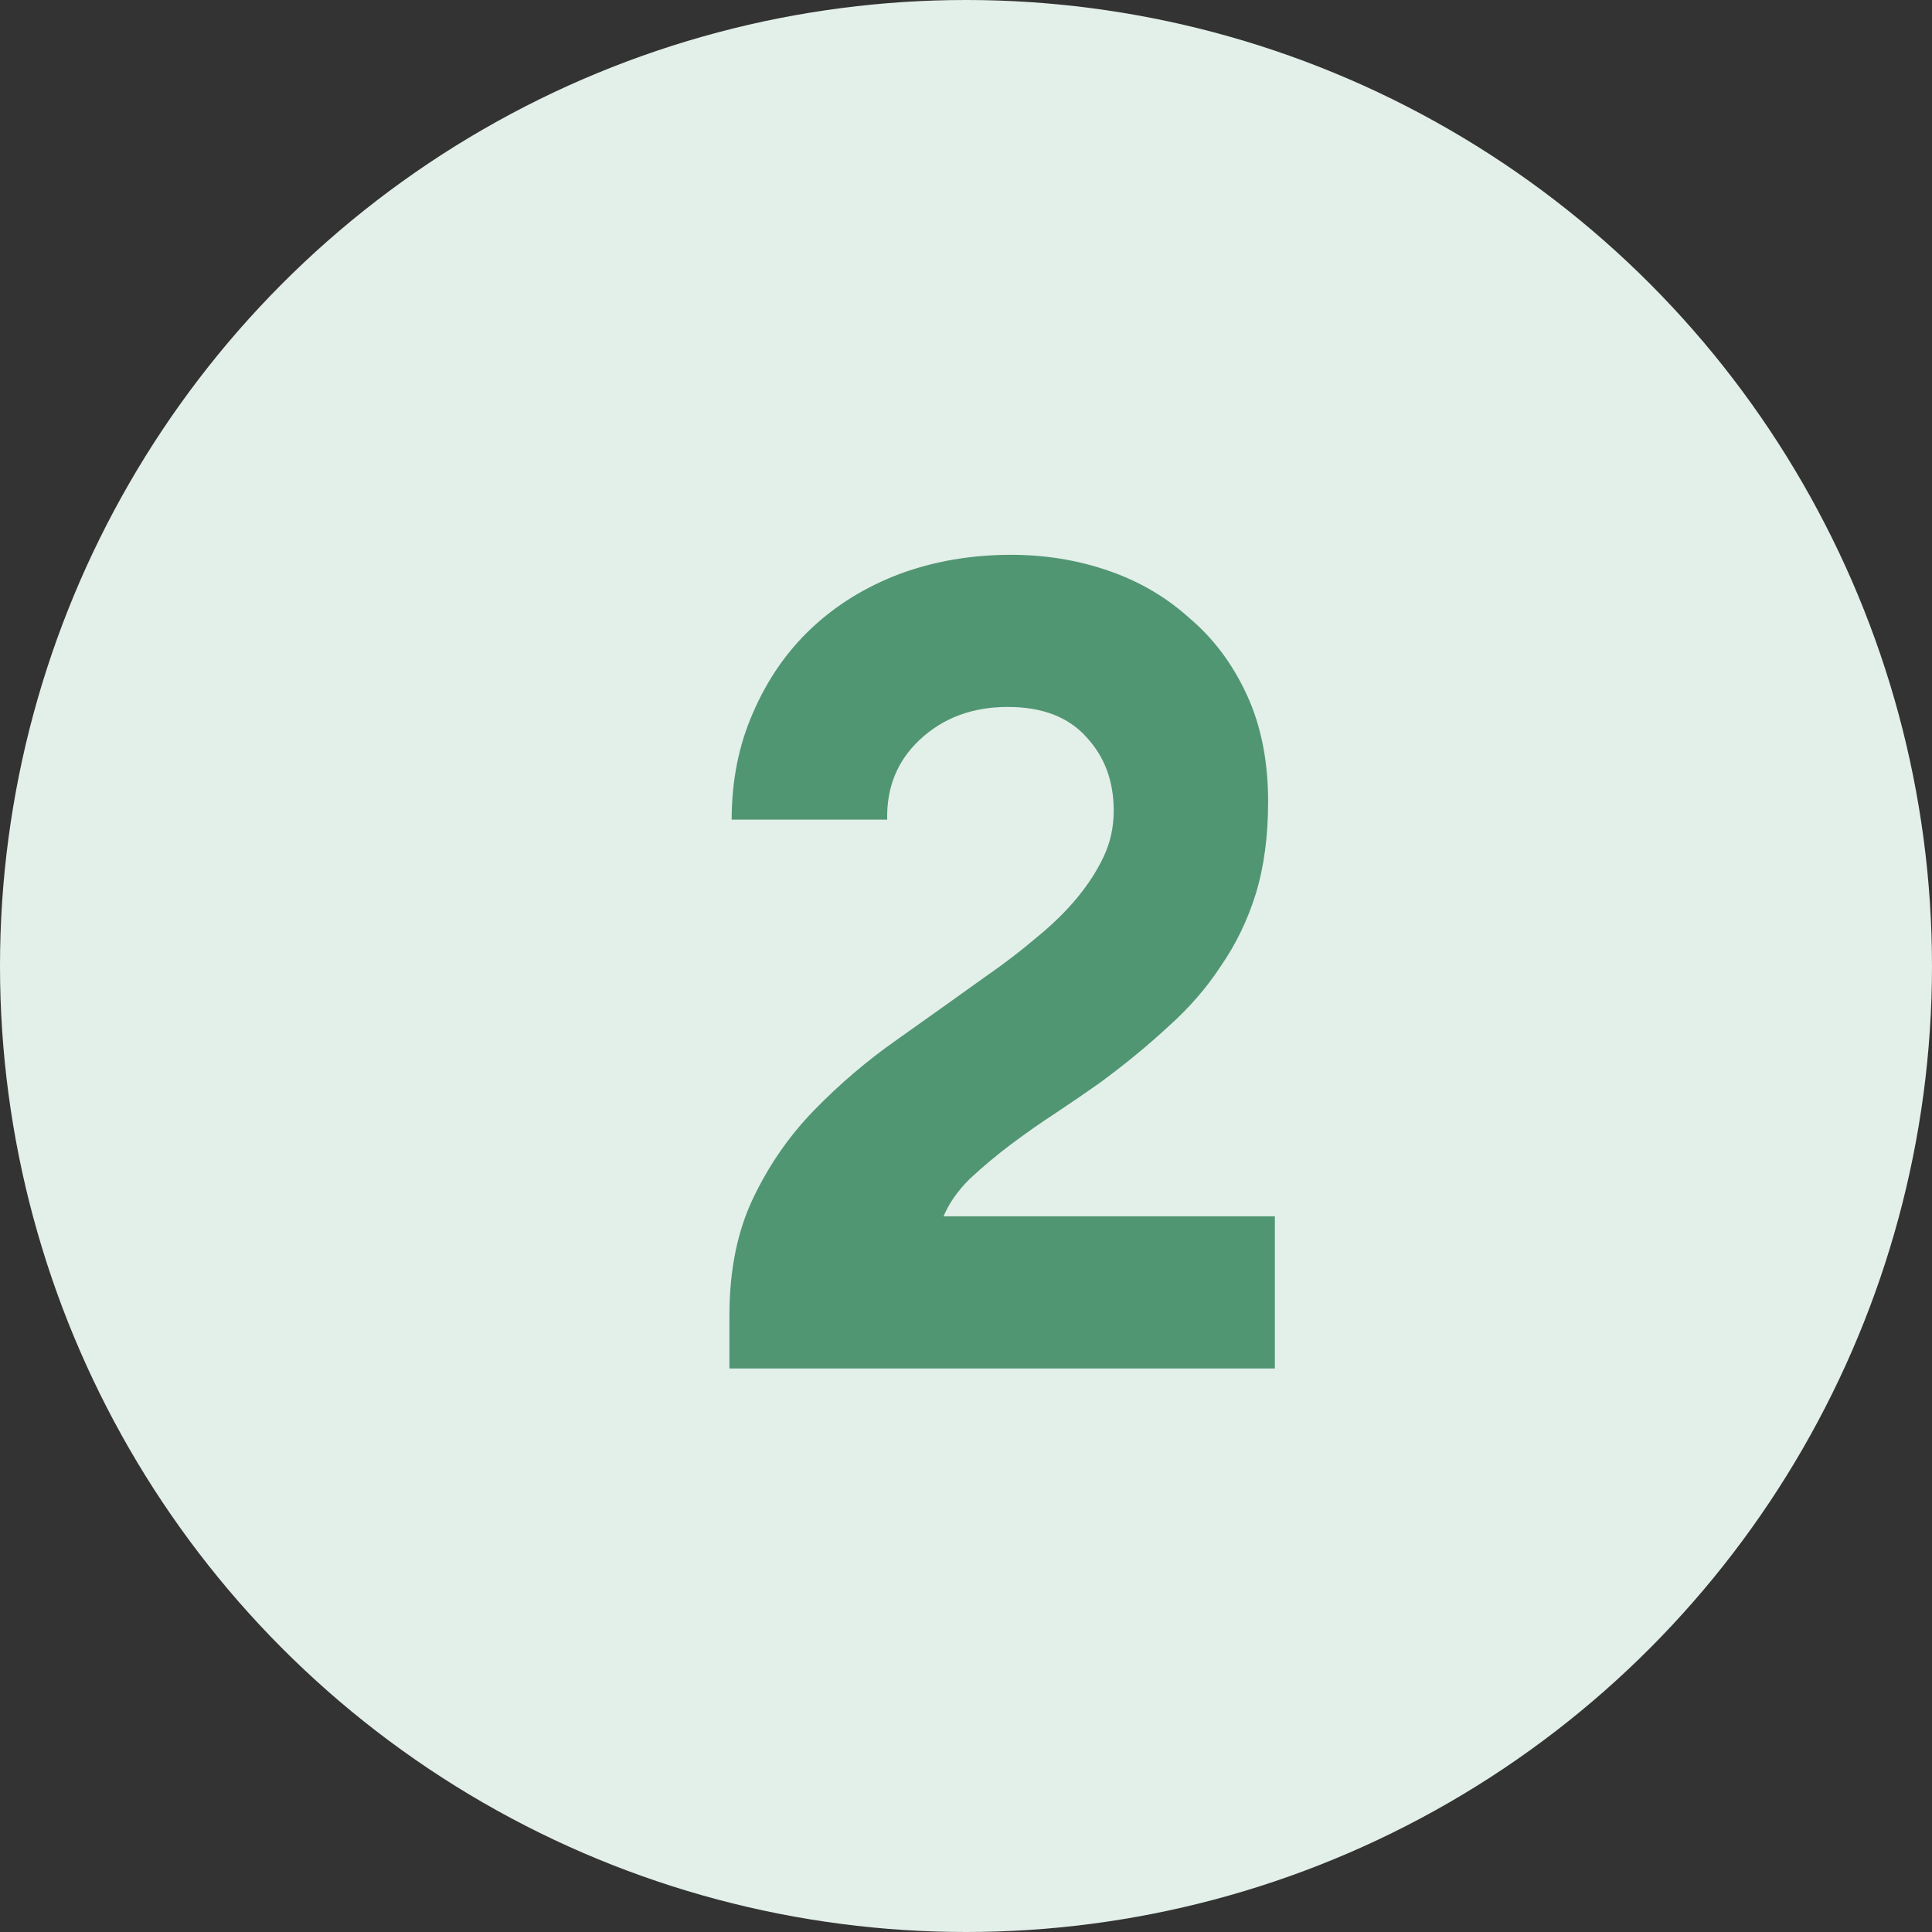 <svg width="24" height="24" viewBox="0 0 24 24" fill="none" xmlns="http://www.w3.org/2000/svg">
<rect x="0" y="0" width="24" height="24" fill="#333333" stroke="none"/>
<circle cx="12" cy="12" r="12" fill="#E3EFE9"/>
<path d="M15.837 17H9.061V16.342C9.061 15.782 9.159 15.297 9.355 14.886C9.551 14.475 9.803 14.111 10.111 13.794C10.429 13.467 10.774 13.173 11.147 12.912C11.53 12.641 11.903 12.375 12.267 12.114C12.482 11.965 12.683 11.811 12.869 11.652C13.065 11.493 13.233 11.33 13.373 11.162C13.513 10.994 13.625 10.821 13.709 10.644C13.793 10.467 13.835 10.275 13.835 10.07C13.835 9.706 13.723 9.403 13.499 9.16C13.275 8.908 12.949 8.782 12.519 8.782C12.081 8.782 11.717 8.917 11.427 9.188C11.147 9.449 11.012 9.781 11.021 10.182H9.089C9.089 9.697 9.178 9.253 9.355 8.852C9.533 8.441 9.775 8.091 10.083 7.802C10.391 7.513 10.755 7.289 11.175 7.13C11.605 6.971 12.067 6.892 12.561 6.892C12.981 6.892 13.383 6.957 13.765 7.088C14.148 7.219 14.484 7.415 14.773 7.676C15.072 7.928 15.31 8.245 15.487 8.628C15.665 9.011 15.753 9.454 15.753 9.958C15.753 10.387 15.702 10.77 15.599 11.106C15.497 11.433 15.352 11.731 15.165 12.002C14.988 12.273 14.769 12.525 14.507 12.758C14.255 12.991 13.971 13.225 13.653 13.458C13.495 13.57 13.317 13.691 13.121 13.822C12.935 13.943 12.748 14.074 12.561 14.214C12.375 14.354 12.202 14.499 12.043 14.648C11.894 14.797 11.787 14.951 11.721 15.11H15.837V17Z" fill="#519673"/>
</svg>
